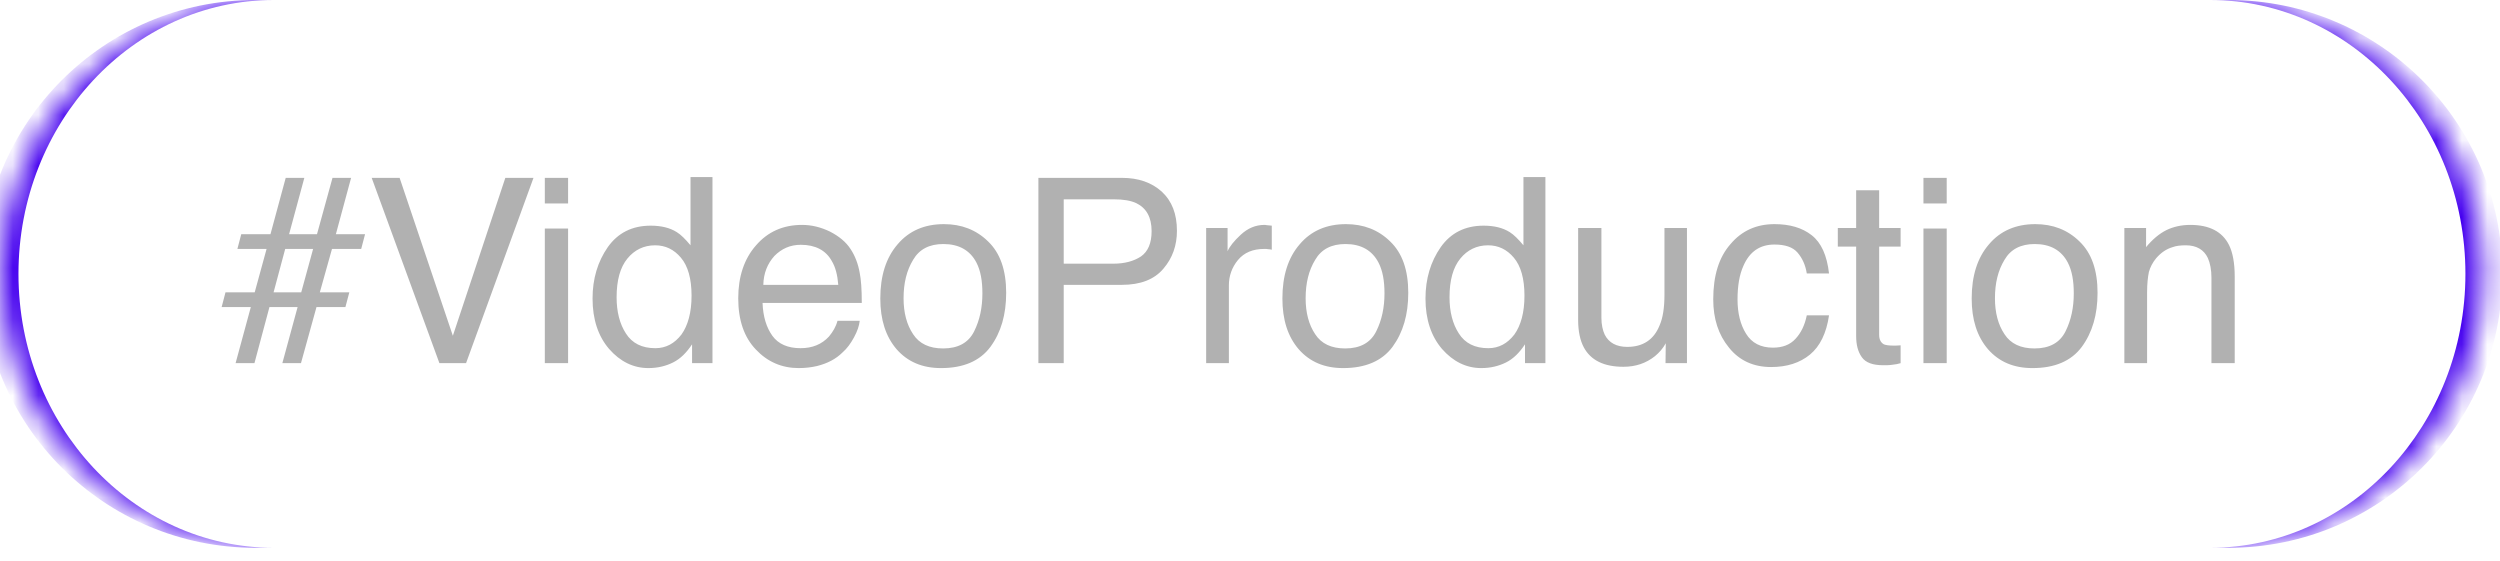 <?xml version="1.0" encoding="UTF-8"?> <svg xmlns="http://www.w3.org/2000/svg" width="98" height="22" viewBox="0 0 98 22" fill="none"><mask id="path-1-inside-1_106_9681" fill="white"><path d="M0 10.737C0 4.807 4.807 0 10.737 0H86.632C92.561 0 97.368 4.807 97.368 10.737C97.368 16.667 92.561 21.474 86.632 21.474H10.737C4.807 21.474 0 16.667 0 10.737Z"></path></mask><path d="M0 0H97.368H0ZM97.368 21.474H0H97.368ZM10.013 21.474C4.083 21.474 -0.724 16.667 -0.724 10.737C-0.724 4.807 4.083 0 10.013 0H10.737C5.207 0 0.724 4.807 0.724 10.737C0.724 16.667 5.207 21.474 10.737 21.474H10.013ZM87.355 0C93.285 0 98.092 4.807 98.092 10.737C98.092 16.667 93.285 21.474 87.355 21.474H86.632C92.162 21.474 96.645 16.667 96.645 10.737C96.645 4.807 92.162 0 86.632 0H87.355Z" fill="#4500EF" mask="url(#path-1-inside-1_106_9681)"></path><path d="M10.45 9.758H9.306L9.457 9.181H10.602L11.2 6.972H11.93L11.332 9.181H12.426L13.034 6.972H13.763L13.166 9.181H14.31L14.159 9.758H13.014L12.537 11.46H13.693L13.54 12.038H12.406L11.798 14.236H11.068L11.666 12.038H10.562L9.974 14.236H9.235L9.832 12.038H8.688L8.839 11.46H9.984L10.45 9.758ZM11.18 9.758L10.724 11.46H11.808L12.274 9.758H11.18ZM19.809 6.972H20.913L18.269 14.236H17.225L14.57 6.972H15.665L17.752 13.162L19.809 6.972ZM22.269 7.975H21.357V6.972H22.269V7.975ZM22.269 14.236H21.357V8.958H22.269V14.236ZM26.531 9.1C26.693 9.201 26.866 9.373 27.068 9.616V6.942H27.929V14.236H27.129V13.497C26.916 13.821 26.673 14.064 26.389 14.206C26.106 14.348 25.782 14.429 25.417 14.429C24.829 14.429 24.312 14.175 23.877 13.679C23.451 13.183 23.228 12.524 23.228 11.703C23.228 10.923 23.431 10.255 23.826 9.687C24.221 9.13 24.779 8.846 25.508 8.846C25.913 8.846 26.258 8.927 26.531 9.1ZM24.535 13.071C24.779 13.456 25.163 13.649 25.69 13.649C26.106 13.649 26.44 13.466 26.714 13.112C26.967 12.757 27.109 12.251 27.109 11.592C27.109 10.923 26.967 10.427 26.693 10.103C26.42 9.778 26.085 9.616 25.68 9.616C25.234 9.616 24.87 9.799 24.596 10.133C24.312 10.477 24.171 10.984 24.171 11.653C24.171 12.22 24.292 12.696 24.535 13.071ZM32.536 9.079C32.891 9.262 33.164 9.485 33.346 9.768C33.519 10.032 33.64 10.346 33.701 10.7C33.752 10.944 33.782 11.339 33.782 11.876H29.892C29.912 12.413 30.044 12.838 30.276 13.162C30.51 13.487 30.884 13.649 31.381 13.649C31.847 13.649 32.212 13.497 32.495 13.193C32.647 13.01 32.769 12.808 32.83 12.575H33.701C33.681 12.767 33.61 12.98 33.478 13.223C33.346 13.466 33.205 13.659 33.032 13.811C32.769 14.074 32.435 14.246 32.029 14.348C31.817 14.398 31.573 14.429 31.31 14.429C30.651 14.429 30.084 14.186 29.628 13.699C29.172 13.223 28.939 12.555 28.939 11.693C28.939 10.842 29.172 10.143 29.638 9.616C30.094 9.089 30.692 8.816 31.442 8.816C31.817 8.816 32.181 8.907 32.536 9.079ZM32.86 11.166C32.83 10.781 32.749 10.467 32.607 10.234C32.374 9.809 31.958 9.596 31.391 9.596C30.976 9.596 30.641 9.748 30.358 10.032C30.084 10.336 29.932 10.71 29.922 11.166H32.86ZM38.733 9.464C39.209 9.92 39.442 10.589 39.442 11.48C39.442 12.332 39.24 13.031 38.824 13.598C38.409 14.155 37.76 14.429 36.889 14.429C36.16 14.429 35.582 14.186 35.146 13.689C34.721 13.193 34.508 12.534 34.508 11.703C34.508 10.812 34.731 10.103 35.187 9.576C35.633 9.049 36.241 8.786 37.001 8.786C37.69 8.786 38.267 9.008 38.733 9.464ZM38.186 12.99C38.409 12.544 38.51 12.048 38.51 11.501C38.51 11.004 38.439 10.609 38.277 10.295C38.024 9.809 37.588 9.566 36.98 9.566C36.433 9.566 36.038 9.768 35.795 10.184C35.542 10.599 35.42 11.095 35.42 11.693C35.42 12.251 35.542 12.727 35.795 13.102C36.038 13.476 36.433 13.659 36.97 13.659C37.558 13.659 37.963 13.436 38.186 12.99ZM43.978 6.972C44.626 6.972 45.143 7.154 45.538 7.509C45.943 7.884 46.136 8.39 46.136 9.049C46.136 9.616 45.964 10.113 45.609 10.528C45.254 10.954 44.707 11.166 43.978 11.166H41.698V14.236H40.705V6.972H43.978ZM44.545 7.965C44.332 7.864 44.039 7.813 43.654 7.813H41.698V10.336H43.654C44.089 10.336 44.454 10.234 44.727 10.052C45.001 9.859 45.143 9.535 45.143 9.059C45.143 8.522 44.94 8.157 44.545 7.965ZM48.121 9.849C48.192 9.677 48.365 9.454 48.638 9.201C48.912 8.948 49.216 8.816 49.57 8.816C49.581 8.816 49.611 8.816 49.651 8.826L49.854 8.846V9.789C49.803 9.778 49.763 9.768 49.712 9.768C49.672 9.758 49.621 9.758 49.56 9.758C49.114 9.758 48.77 9.9 48.527 10.194C48.294 10.477 48.172 10.812 48.172 11.187V14.236H47.281V8.938H48.121V9.849ZM54.494 9.464C54.971 9.92 55.204 10.589 55.204 11.48C55.204 12.332 55.001 13.031 54.586 13.598C54.17 14.155 53.522 14.429 52.65 14.429C51.921 14.429 51.343 14.186 50.908 13.689C50.482 13.193 50.27 12.534 50.27 11.703C50.27 10.812 50.492 10.103 50.948 9.576C51.394 9.049 52.002 8.786 52.762 8.786C53.451 8.786 54.028 9.008 54.494 9.464ZM53.947 12.99C54.17 12.544 54.272 12.048 54.272 11.501C54.272 11.004 54.2 10.609 54.038 10.295C53.785 9.809 53.349 9.566 52.742 9.566C52.194 9.566 51.799 9.768 51.556 10.184C51.303 10.599 51.181 11.095 51.181 11.693C51.181 12.251 51.303 12.727 51.556 13.102C51.799 13.476 52.194 13.659 52.731 13.659C53.319 13.659 53.724 13.436 53.947 12.99ZM59.182 9.1C59.344 9.201 59.516 9.373 59.719 9.616V6.942H60.58V14.236H59.78V13.497C59.567 13.821 59.324 14.064 59.04 14.206C58.756 14.348 58.432 14.429 58.067 14.429C57.48 14.429 56.963 14.175 56.527 13.679C56.102 13.183 55.879 12.524 55.879 11.703C55.879 10.923 56.082 10.255 56.477 9.687C56.872 9.13 57.429 8.846 58.159 8.846C58.564 8.846 58.908 8.927 59.182 9.1ZM57.186 13.071C57.429 13.456 57.814 13.649 58.341 13.649C58.756 13.649 59.091 13.466 59.364 13.112C59.617 12.757 59.759 12.251 59.759 11.592C59.759 10.923 59.617 10.427 59.344 10.103C59.07 9.778 58.736 9.616 58.331 9.616C57.885 9.616 57.52 9.799 57.247 10.133C56.963 10.477 56.821 10.984 56.821 11.653C56.821 12.22 56.943 12.696 57.186 13.071ZM62.775 12.453C62.775 12.727 62.826 12.95 62.907 13.122C63.069 13.436 63.363 13.598 63.788 13.598C64.406 13.598 64.832 13.314 65.055 12.757C65.186 12.463 65.247 12.058 65.247 11.541V8.938H66.129V14.236H65.288L65.298 13.456C65.186 13.659 65.045 13.821 64.872 13.963C64.528 14.236 64.123 14.378 63.636 14.378C62.877 14.378 62.36 14.125 62.086 13.618C61.944 13.355 61.863 12.99 61.863 12.544V8.938H62.775V12.453ZM71.019 9.221C71.394 9.515 71.617 10.011 71.698 10.721H70.826C70.776 10.396 70.654 10.123 70.462 9.9C70.279 9.687 69.975 9.586 69.56 9.586C68.993 9.586 68.587 9.859 68.344 10.417C68.182 10.771 68.111 11.217 68.111 11.744C68.111 12.271 68.223 12.727 68.445 13.081C68.668 13.446 69.023 13.628 69.499 13.628C69.874 13.628 70.168 13.517 70.381 13.284C70.593 13.061 70.745 12.757 70.826 12.362H71.698C71.596 13.061 71.343 13.578 70.948 13.902C70.553 14.226 70.046 14.388 69.428 14.388C68.739 14.388 68.182 14.135 67.777 13.628C67.361 13.122 67.159 12.494 67.159 11.734C67.159 10.802 67.382 10.082 67.838 9.566C68.283 9.039 68.861 8.786 69.56 8.786C70.158 8.786 70.644 8.927 71.019 9.221ZM73.663 8.938H74.504V9.667H73.663V13.122C73.663 13.304 73.724 13.426 73.846 13.497C73.916 13.527 74.038 13.547 74.2 13.547H74.332C74.383 13.547 74.443 13.537 74.504 13.537V14.236C74.403 14.267 74.302 14.287 74.19 14.297C74.079 14.317 73.957 14.317 73.825 14.317C73.41 14.317 73.136 14.216 72.984 14.003C72.832 13.79 72.761 13.517 72.761 13.172V9.667H72.042V8.938H72.761V7.458H73.663V8.938ZM76.311 7.975H75.399V6.972H76.311V7.975ZM76.311 14.236H75.399V8.958H76.311V14.236ZM81.515 9.464C81.991 9.92 82.224 10.589 82.224 11.48C82.224 12.332 82.022 13.031 81.606 13.598C81.191 14.155 80.543 14.429 79.671 14.429C78.942 14.429 78.364 14.186 77.929 13.689C77.503 13.193 77.29 12.534 77.29 11.703C77.29 10.812 77.513 10.103 77.969 9.576C78.415 9.049 79.023 8.786 79.783 8.786C80.472 8.786 81.049 9.008 81.515 9.464ZM80.968 12.99C81.191 12.544 81.292 12.048 81.292 11.501C81.292 11.004 81.221 10.609 81.059 10.295C80.806 9.809 80.37 9.566 79.762 9.566C79.215 9.566 78.82 9.768 78.577 10.184C78.324 10.599 78.202 11.095 78.202 11.693C78.202 12.251 78.324 12.727 78.577 13.102C78.82 13.476 79.215 13.659 79.752 13.659C80.34 13.659 80.745 13.436 80.968 12.99ZM84.126 9.687C84.379 9.383 84.642 9.16 84.926 9.019C85.2 8.887 85.514 8.816 85.858 8.816C86.608 8.816 87.115 9.079 87.378 9.606C87.52 9.89 87.601 10.305 87.601 10.842V14.236H86.689V10.893C86.689 10.579 86.638 10.315 86.547 10.113C86.395 9.789 86.101 9.616 85.686 9.616C85.473 9.616 85.301 9.637 85.169 9.687C84.926 9.758 84.713 9.9 84.521 10.123C84.379 10.295 84.288 10.477 84.237 10.66C84.197 10.852 84.166 11.116 84.166 11.46V14.236H83.275V8.938H84.126V9.687Z" fill="#B1B1B1"></path></svg> 